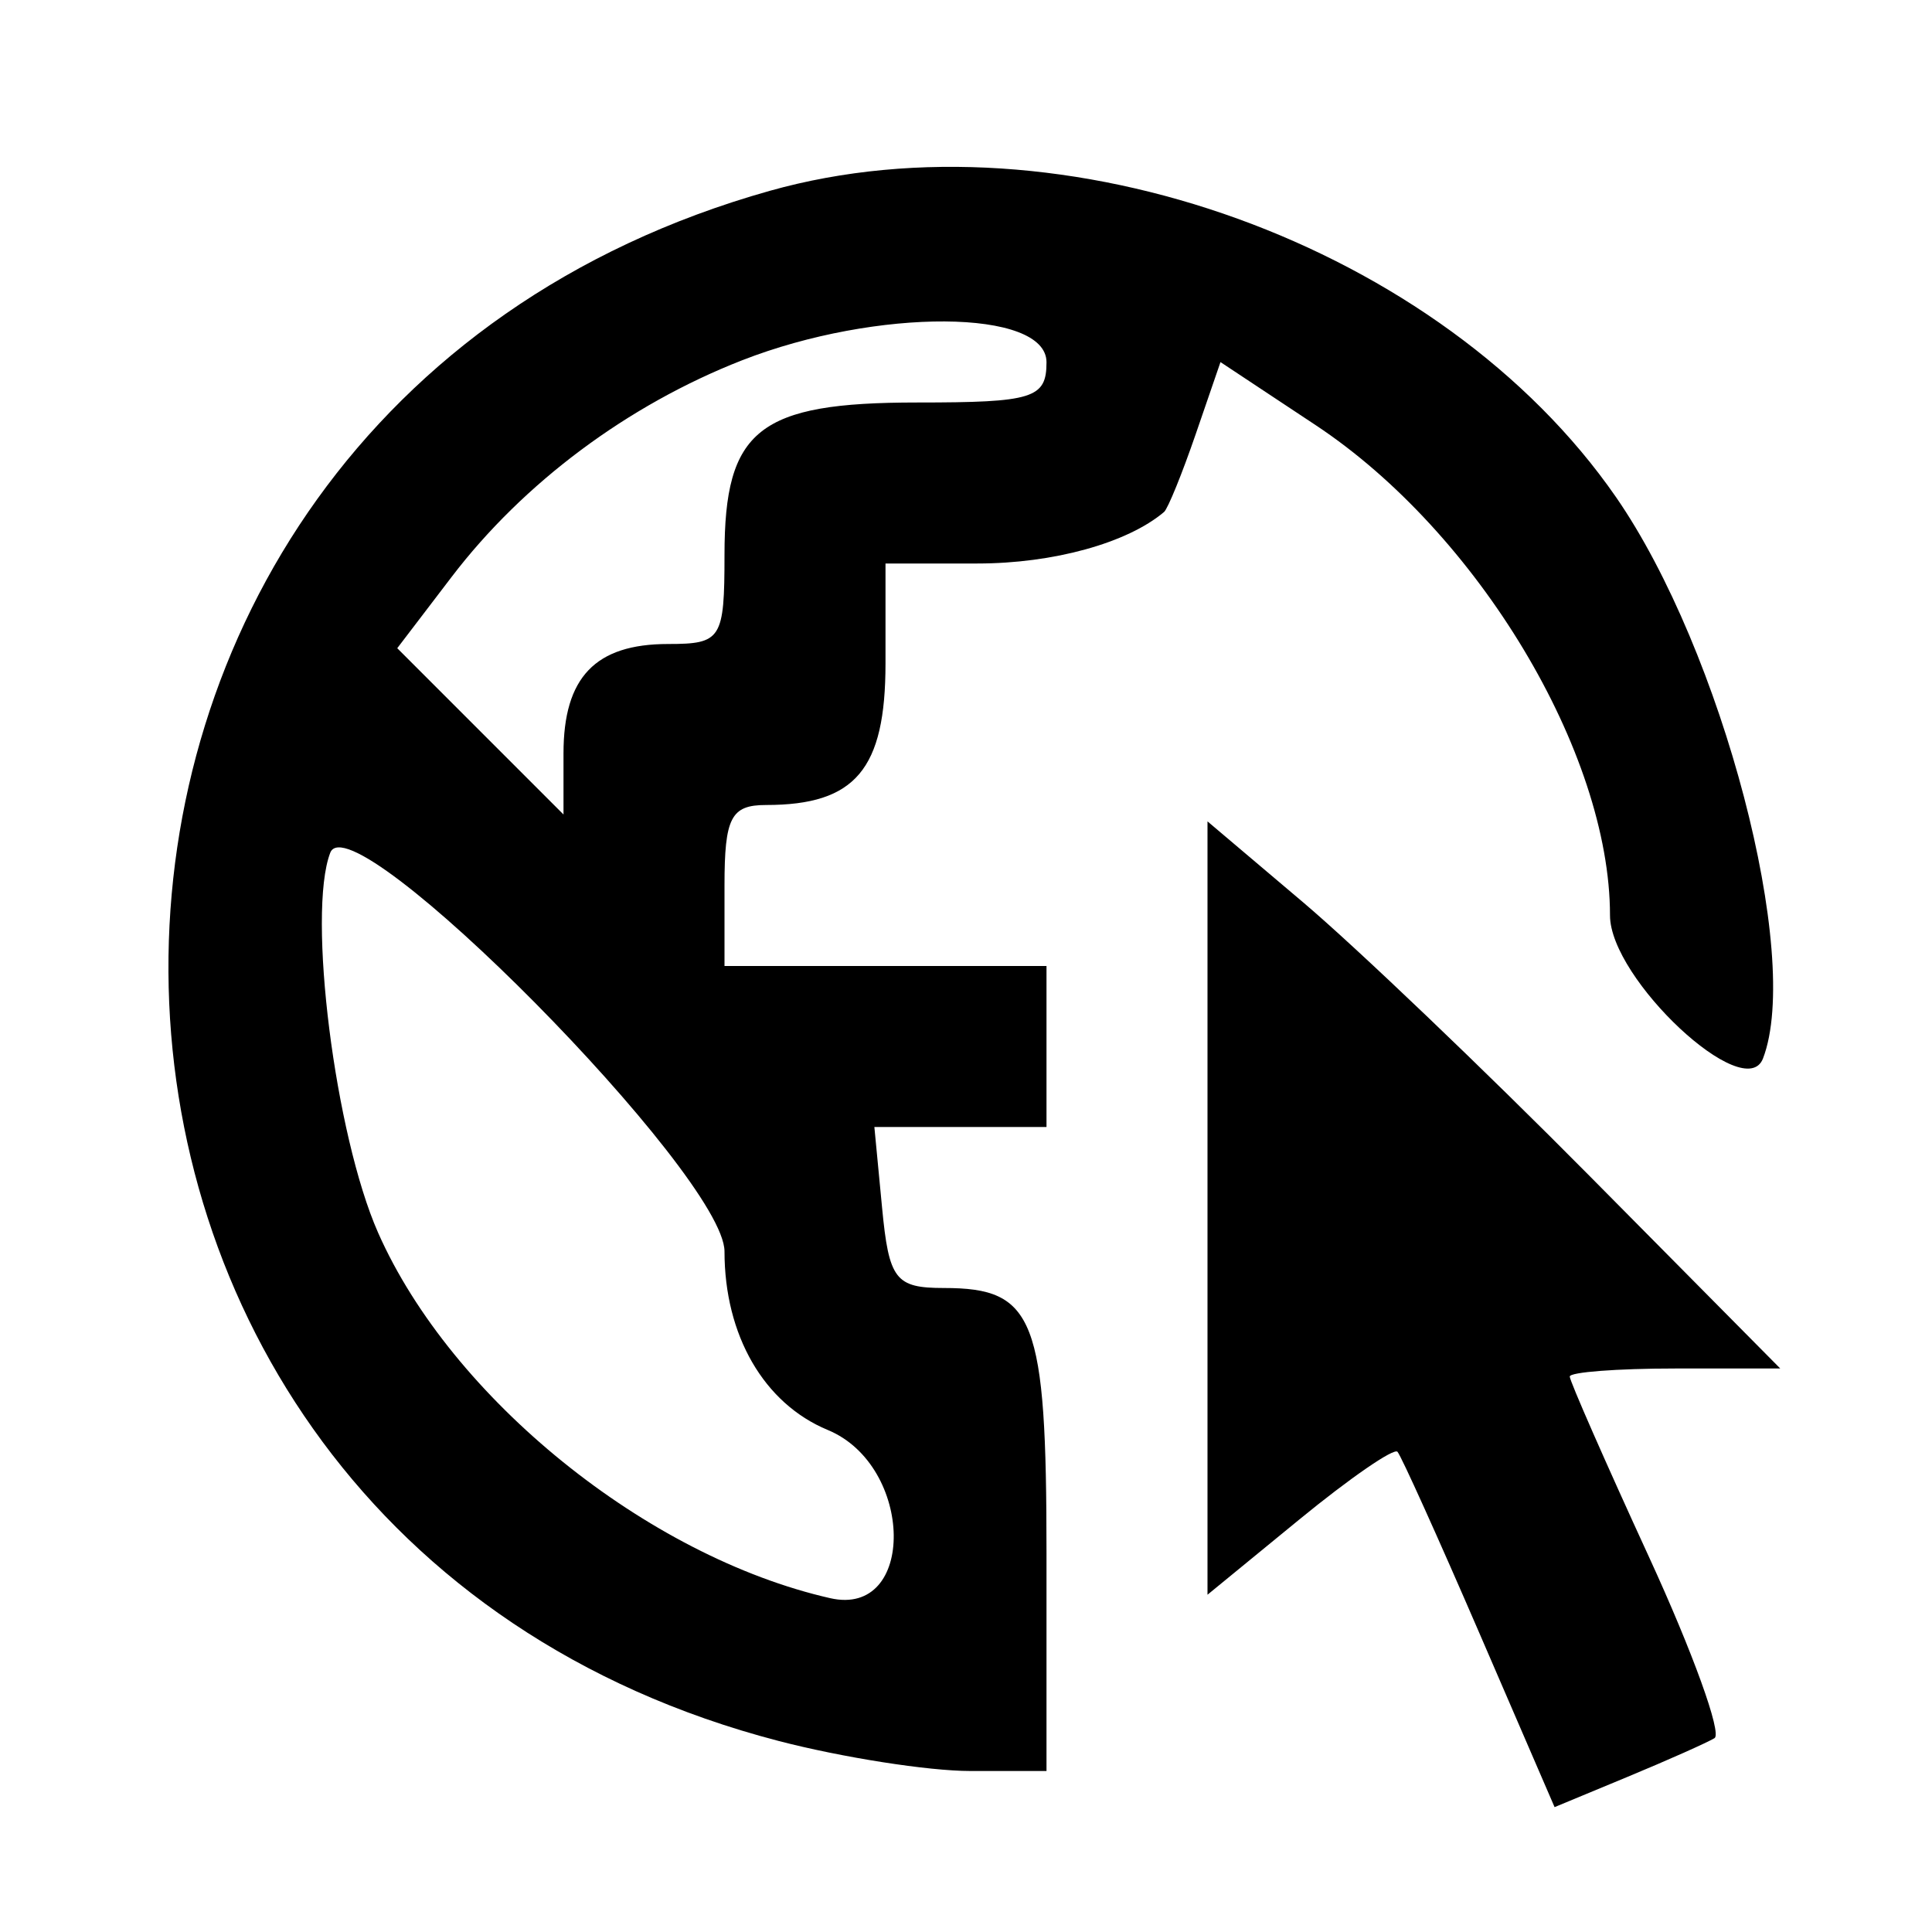 <?xml version="1.0" encoding="utf-8"?><!DOCTYPE svg PUBLIC "-//W3C//DTD SVG 1.1//EN" "http://www.w3.org/Graphics/SVG/1.1/DTD/svg11.dtd">

<!-- Uploaded to: SVG Repo, www.svgrepo.com, Generator: SVG Repo Mixer Tools -->
<svg fill="#000000" width="800px" height="800px" viewBox="0 0 96 96" xmlns="http://www.w3.org/2000/svg">

<path d="M38.251 9.482c-40.067 11.274-39.759 66.555.429 77.023 3.157.822 7.446 1.495 9.53 1.495H52V77.2c0-11.691-.582-13.2-5.095-13.2-2.414 0-2.735-.417-3.076-4l-.382-4H52v-8H36v-4c0-3.376.322-4 2.066-4C42.505 40 44 38.228 44 32.965V28h4.566c3.772 0 7.455-1.017 9.276-2.561.188-.16.896-1.9 1.573-3.869l1.23-3.578 4.73 3.133C73.436 26.464 80 37.398 80 45.485c0 3.16 6.71 9.433 7.603 7.108 1.947-5.076-2.032-20.27-7.305-27.892C71.647 12.199 52.817 5.383 38.251 9.482m-1.382 8.423c-5.683 2.223-10.863 6.088-14.432 10.767l-2.698 3.537 4.13 4.131L28 40.471v-3.036C28 33.655 29.583 32 33.2 32c2.645 0 2.8-.245 2.8-4.429C36 21.339 37.693 20 45.571 20 51.333 20 52 19.793 52 18c0-2.661-8.436-2.714-15.131-.095m-20.46 24.47c-1.154 3.01.235 14.032 2.381 18.883 3.638 8.224 13.362 16.084 22.46 18.154 4.286.975 4.177-6.578-.12-8.358C37.959 69.74 36 66.353 36 62.183c0-3.78-18.546-22.531-19.591-19.808M60 60.027v19.214l4.555-3.732c2.505-2.053 4.704-3.57 4.885-3.371.182.199 2.013 4.253 4.069 9.01l3.737 8.647 3.627-1.505c1.995-.828 3.939-1.693 4.32-1.922.381-.228-1.081-4.275-3.25-8.991C79.774 72.66 78 68.621 78 68.4c0-.22 2.354-.4 5.23-.4h5.23l-9.48-9.572c-5.214-5.265-11.618-11.382-14.23-13.593L60 40.814v19.213" fill-rule="evenodd"/>

</svg>